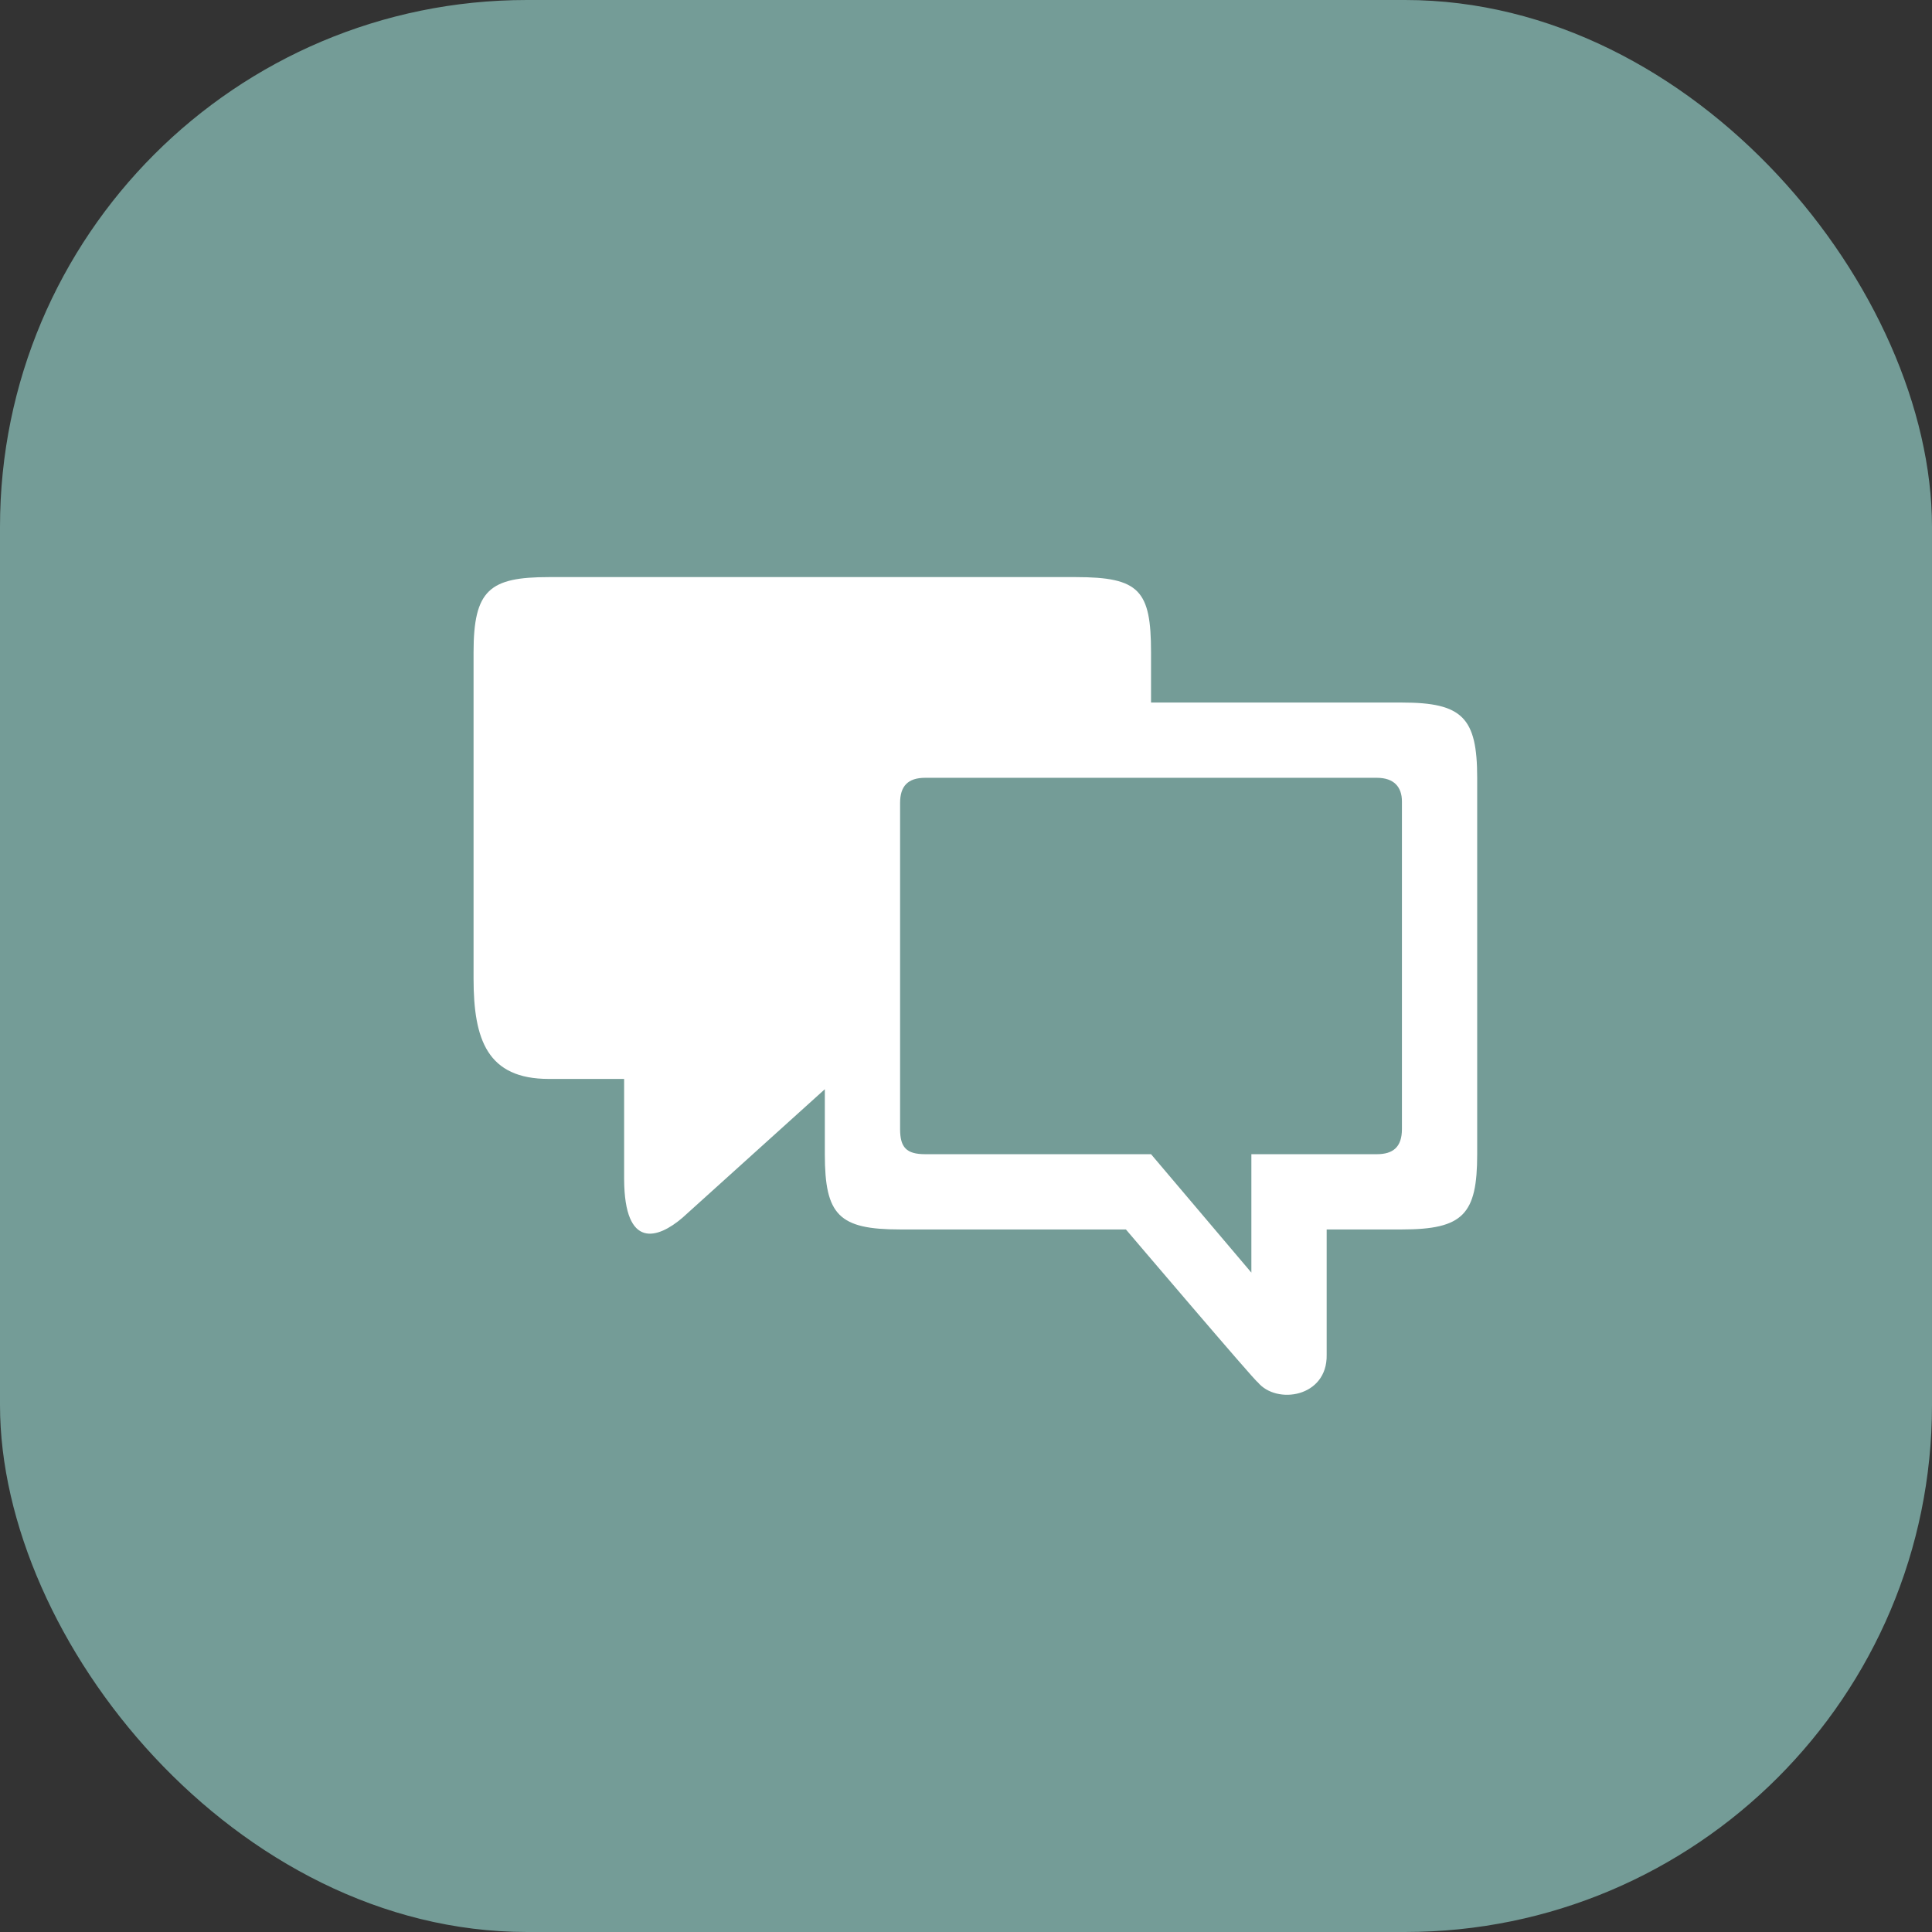 <?xml version="1.0" encoding="UTF-8"?> <svg xmlns="http://www.w3.org/2000/svg" width="44" height="44" viewBox="0 0 44 44" fill="none"><rect x="0" y="0" width="44" height="44" fill="#333333" stroke="none"/><rect width="44" height="44" rx="12" fill="#749C97"></rect><g clip-path="url(#clip0_1922_1709)"><path d="M14.214 24.572V26.857C14.223 28.464 14.982 28.214 15.544 27.732L18.785 24.806V26.286C18.785 27.674 19.105 28 20.499 28H25.642C25.642 28 28.619 31.5 28.642 31.477C29.071 32 30.231 31.822 30.214 30.857V28H31.928C33.328 28 33.642 27.652 33.642 26.286V17.714C33.642 16.343 33.305 16 31.928 16H26.214V14.857C26.214 13.446 25.951 13.143 24.499 13.143H12.499C11.151 13.143 10.785 13.434 10.785 14.857V22.286C10.785 23.68 11.099 24.572 12.499 24.572H14.214ZM28.499 26.286V28.983L26.214 26.286H21.071C20.642 26.286 20.499 26.131 20.499 25.714V18.286C20.499 17.903 20.677 17.714 21.071 17.714H31.357C31.75 17.714 31.928 17.926 31.928 18.252V25.714C31.928 26.126 31.723 26.286 31.357 26.286H28.499Z" fill="white"></path></g><defs><clipPath id="clip0_1922_1709"><rect width="24" height="24" fill="white" transform="translate(10.5 10)"></rect></clipPath></defs></svg> 